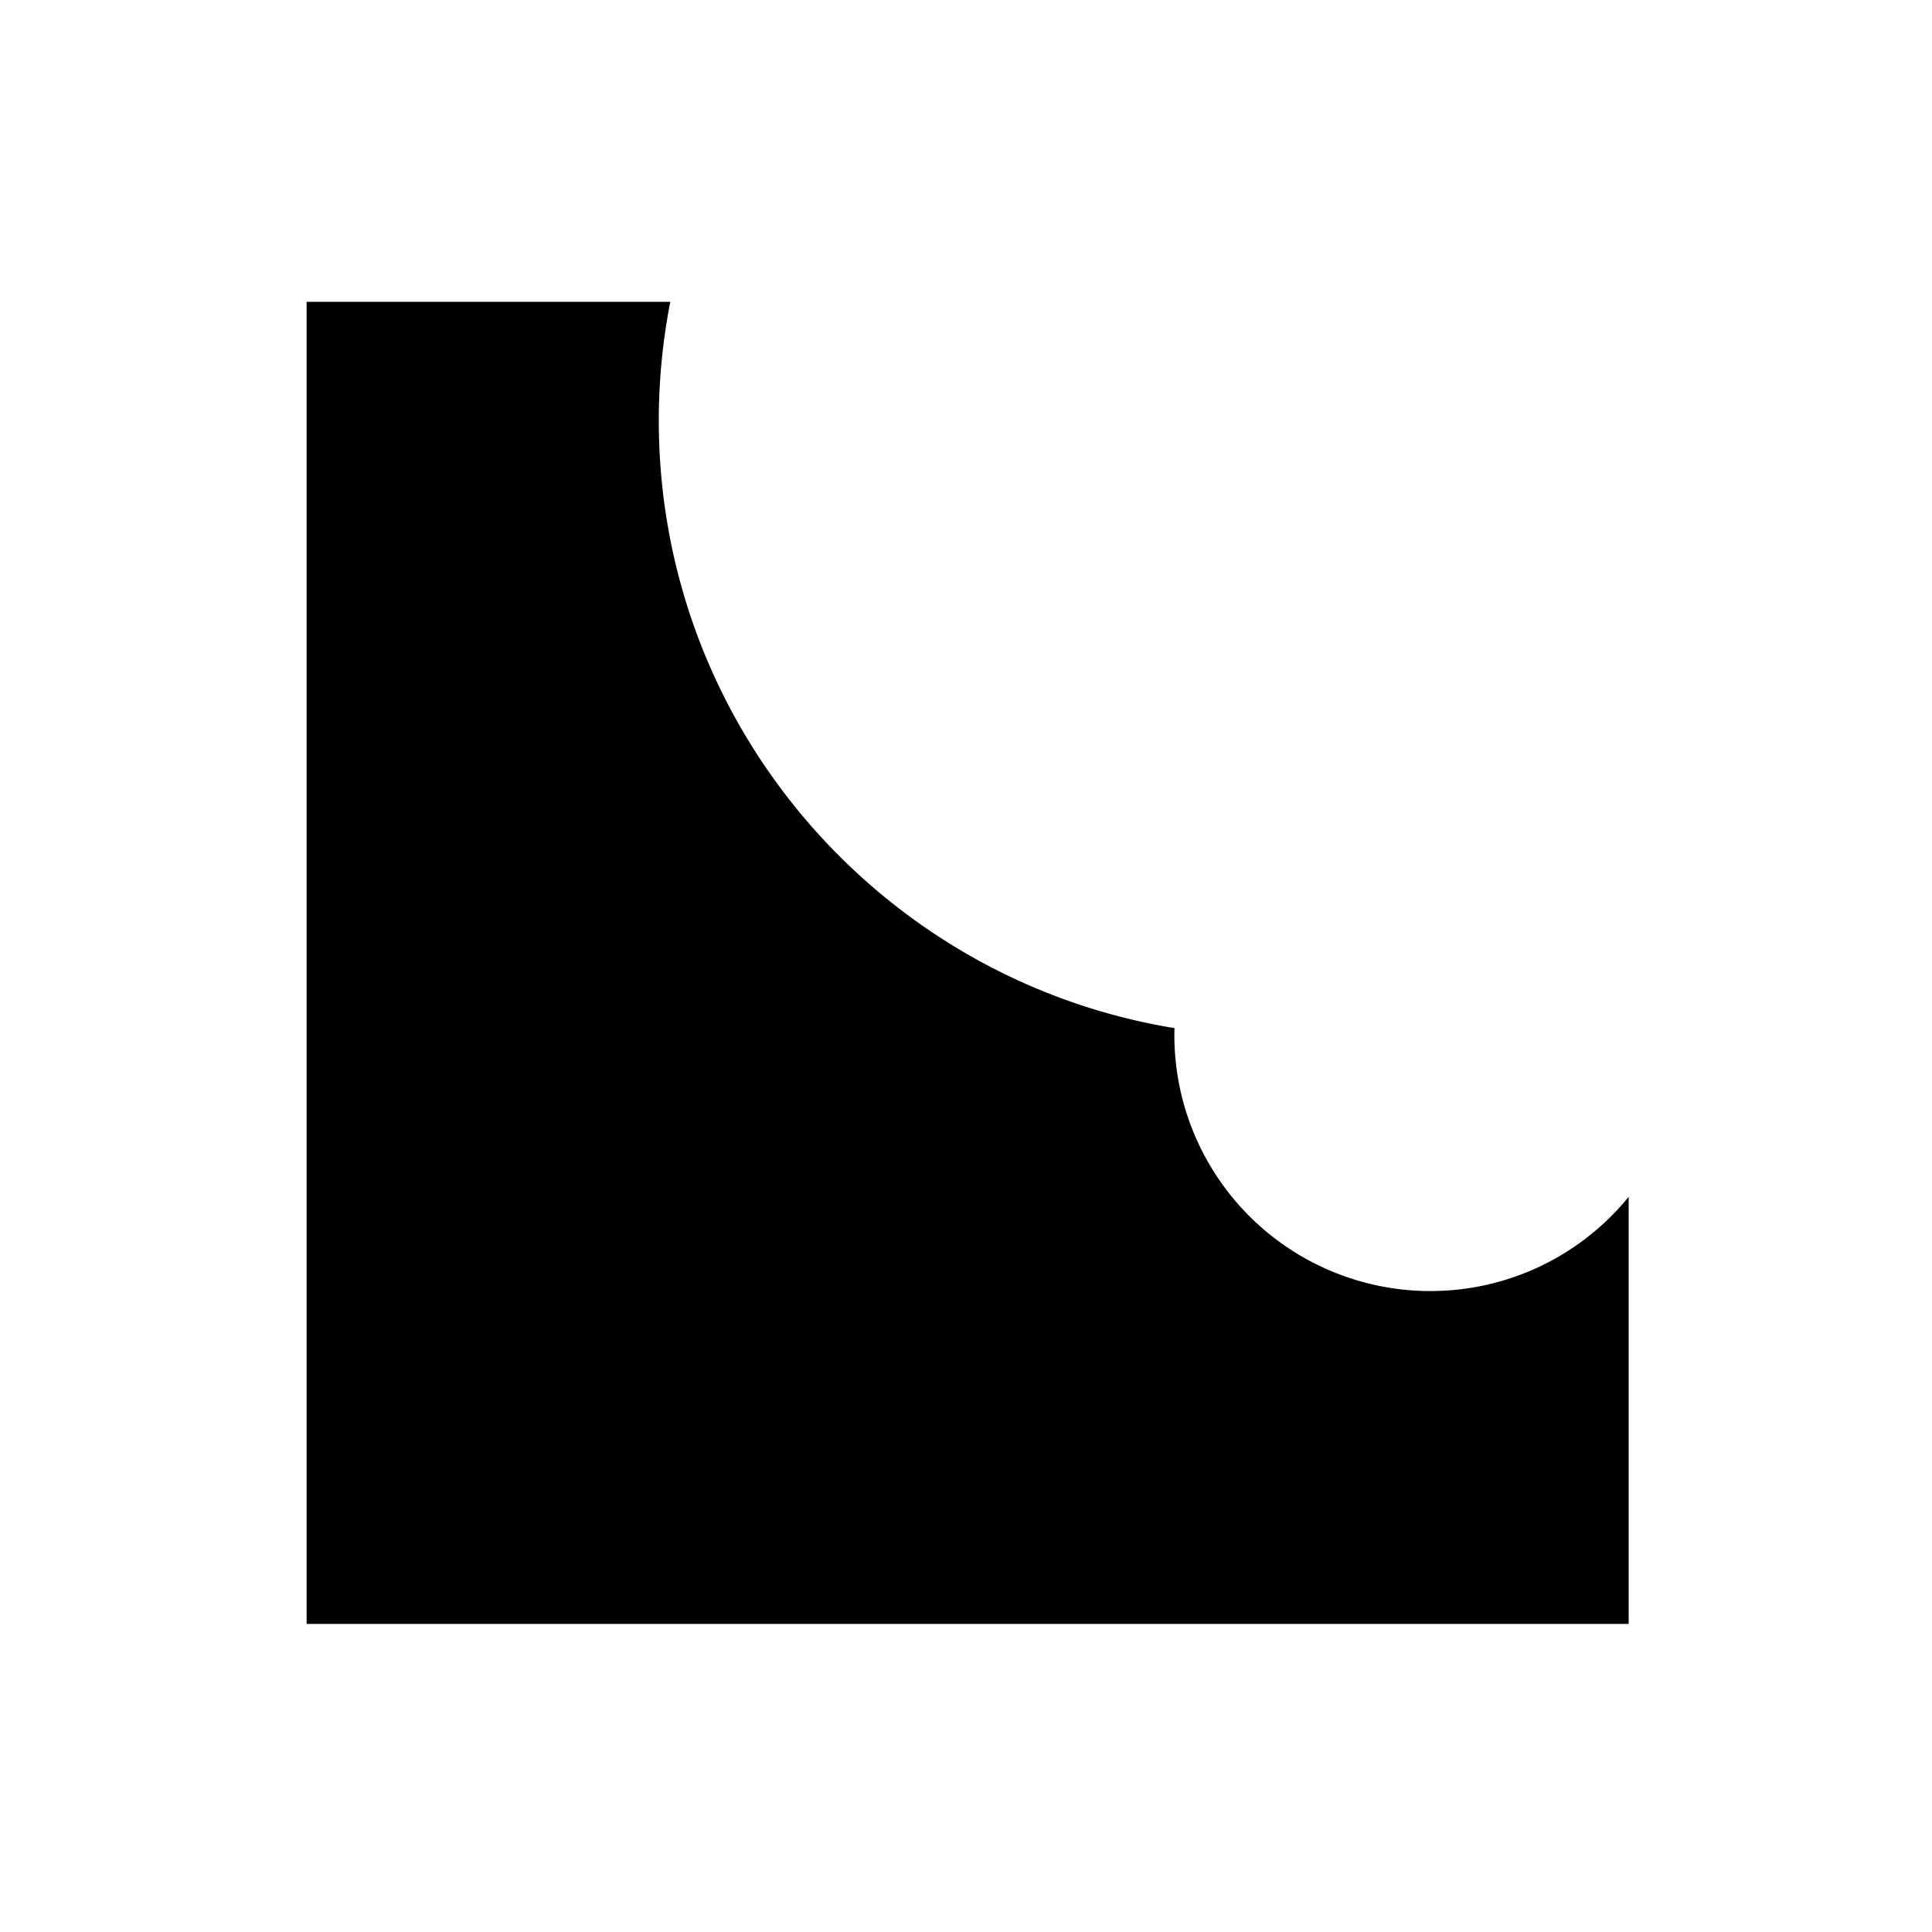 <svg xmlns="http://www.w3.org/2000/svg" viewBox="0 0 586 586"><defs><style>.cls-1{opacity:0.5;}</style></defs><g id="Capa_3" data-name="Capa 3"><path d="M433.82,391.59A77.62,77.62,0,0,1,356.2,314c0-.73,0-1.44.05-2.16-88.72-14.49-156.43-91.48-156.43-184.3a187.35,187.35,0,0,1,3.49-36H93V492.56H494V363A77.44,77.44,0,0,1,433.82,391.59Z"/></g></svg>